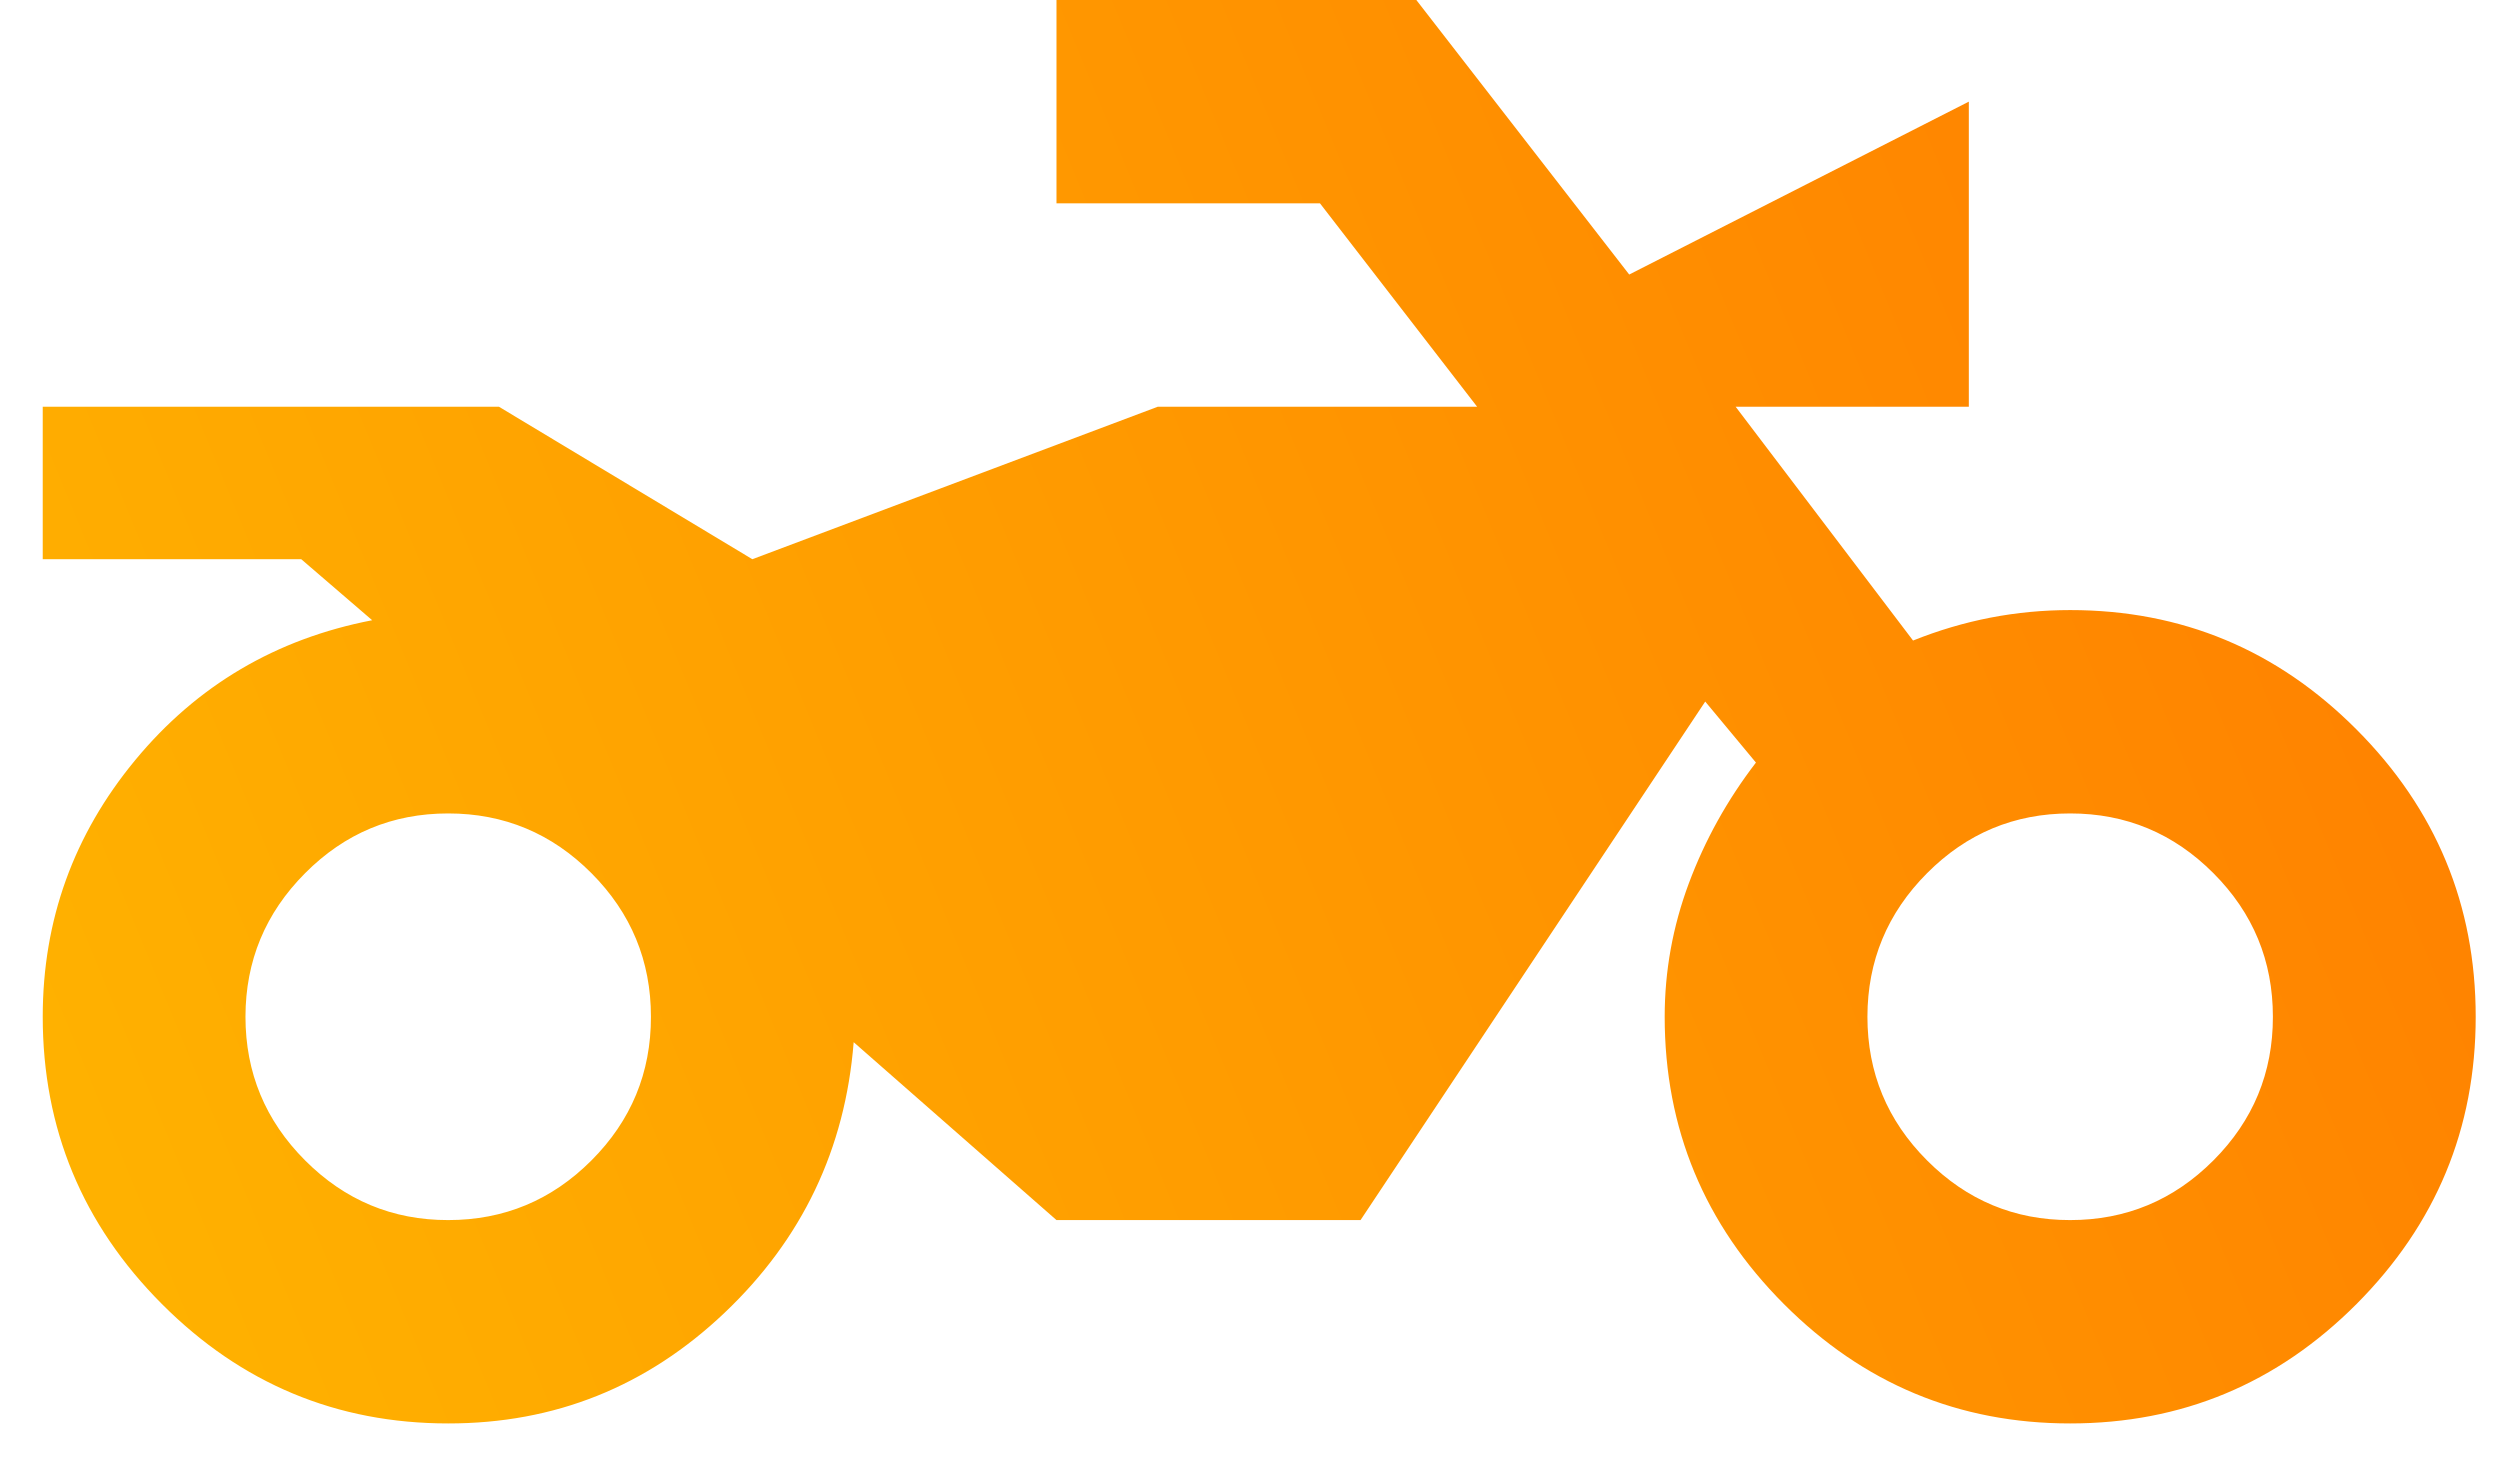<svg width="32" height="19" viewBox="0 0 32 19" fill="none" xmlns="http://www.w3.org/2000/svg">
<path d="M5.737 18.22C4.31 18.22 3.088 17.71 2.072 16.691C1.055 15.671 0.547 14.446 0.547 13.014C0.547 11.778 0.942 10.683 1.732 9.728C2.521 8.774 3.532 8.177 4.764 7.939L3.856 7.158H0.547V5.206H6.386L9.63 7.158L14.82 5.206H18.907L16.896 2.603H13.523V0H18.129L20.854 3.514L25.201 1.301V5.206H22.216L24.487 8.199C24.811 8.069 25.142 7.971 25.477 7.906C25.813 7.841 26.153 7.809 26.498 7.809C27.926 7.809 29.148 8.318 30.164 9.338C31.18 10.357 31.689 11.583 31.689 13.014C31.689 14.446 31.18 15.671 30.164 16.691C29.148 17.71 27.926 18.22 26.498 18.22C25.071 18.22 23.849 17.71 22.833 16.691C21.816 15.671 21.308 14.446 21.308 13.014C21.308 12.429 21.411 11.86 21.617 11.307C21.823 10.754 22.109 10.239 22.476 9.761L21.827 8.98L17.415 15.617H13.523L10.927 13.34C10.819 14.706 10.268 15.861 9.273 16.805C8.278 17.749 7.1 18.221 5.737 18.22ZM5.737 15.617C6.451 15.617 7.062 15.363 7.571 14.853C8.079 14.344 8.333 13.731 8.332 13.014C8.332 12.299 8.078 11.686 7.571 11.177C7.063 10.667 6.452 10.412 5.737 10.412C5.023 10.412 4.413 10.666 3.905 11.177C3.397 11.687 3.143 12.299 3.142 13.014C3.142 13.73 3.396 14.343 3.905 14.853C4.414 15.363 5.024 15.618 5.737 15.617ZM26.498 15.617C27.212 15.617 27.823 15.363 28.332 14.853C28.84 14.344 29.094 13.731 29.093 13.014C29.093 12.299 28.84 11.686 28.332 11.177C27.824 10.667 27.213 10.412 26.498 10.412C25.785 10.412 25.174 10.666 24.666 11.177C24.158 11.687 23.904 12.299 23.903 13.014C23.903 13.73 24.157 14.343 24.666 14.853C25.175 15.363 25.785 15.618 26.498 15.617Z" fill="url(#paint0_linear_2800_11329)"/>
<defs>
<linearGradient id="paint0_linear_2800_11329" x1="-13.91" y1="2.82763e-06" x2="35.42" y2="-20.282" gradientUnits="userSpaceOnUse">
<stop stop-color="#FFBE00"/>
<stop offset="1" stop-color="#FF6B00"/>
</linearGradient>
</defs>
</svg>
